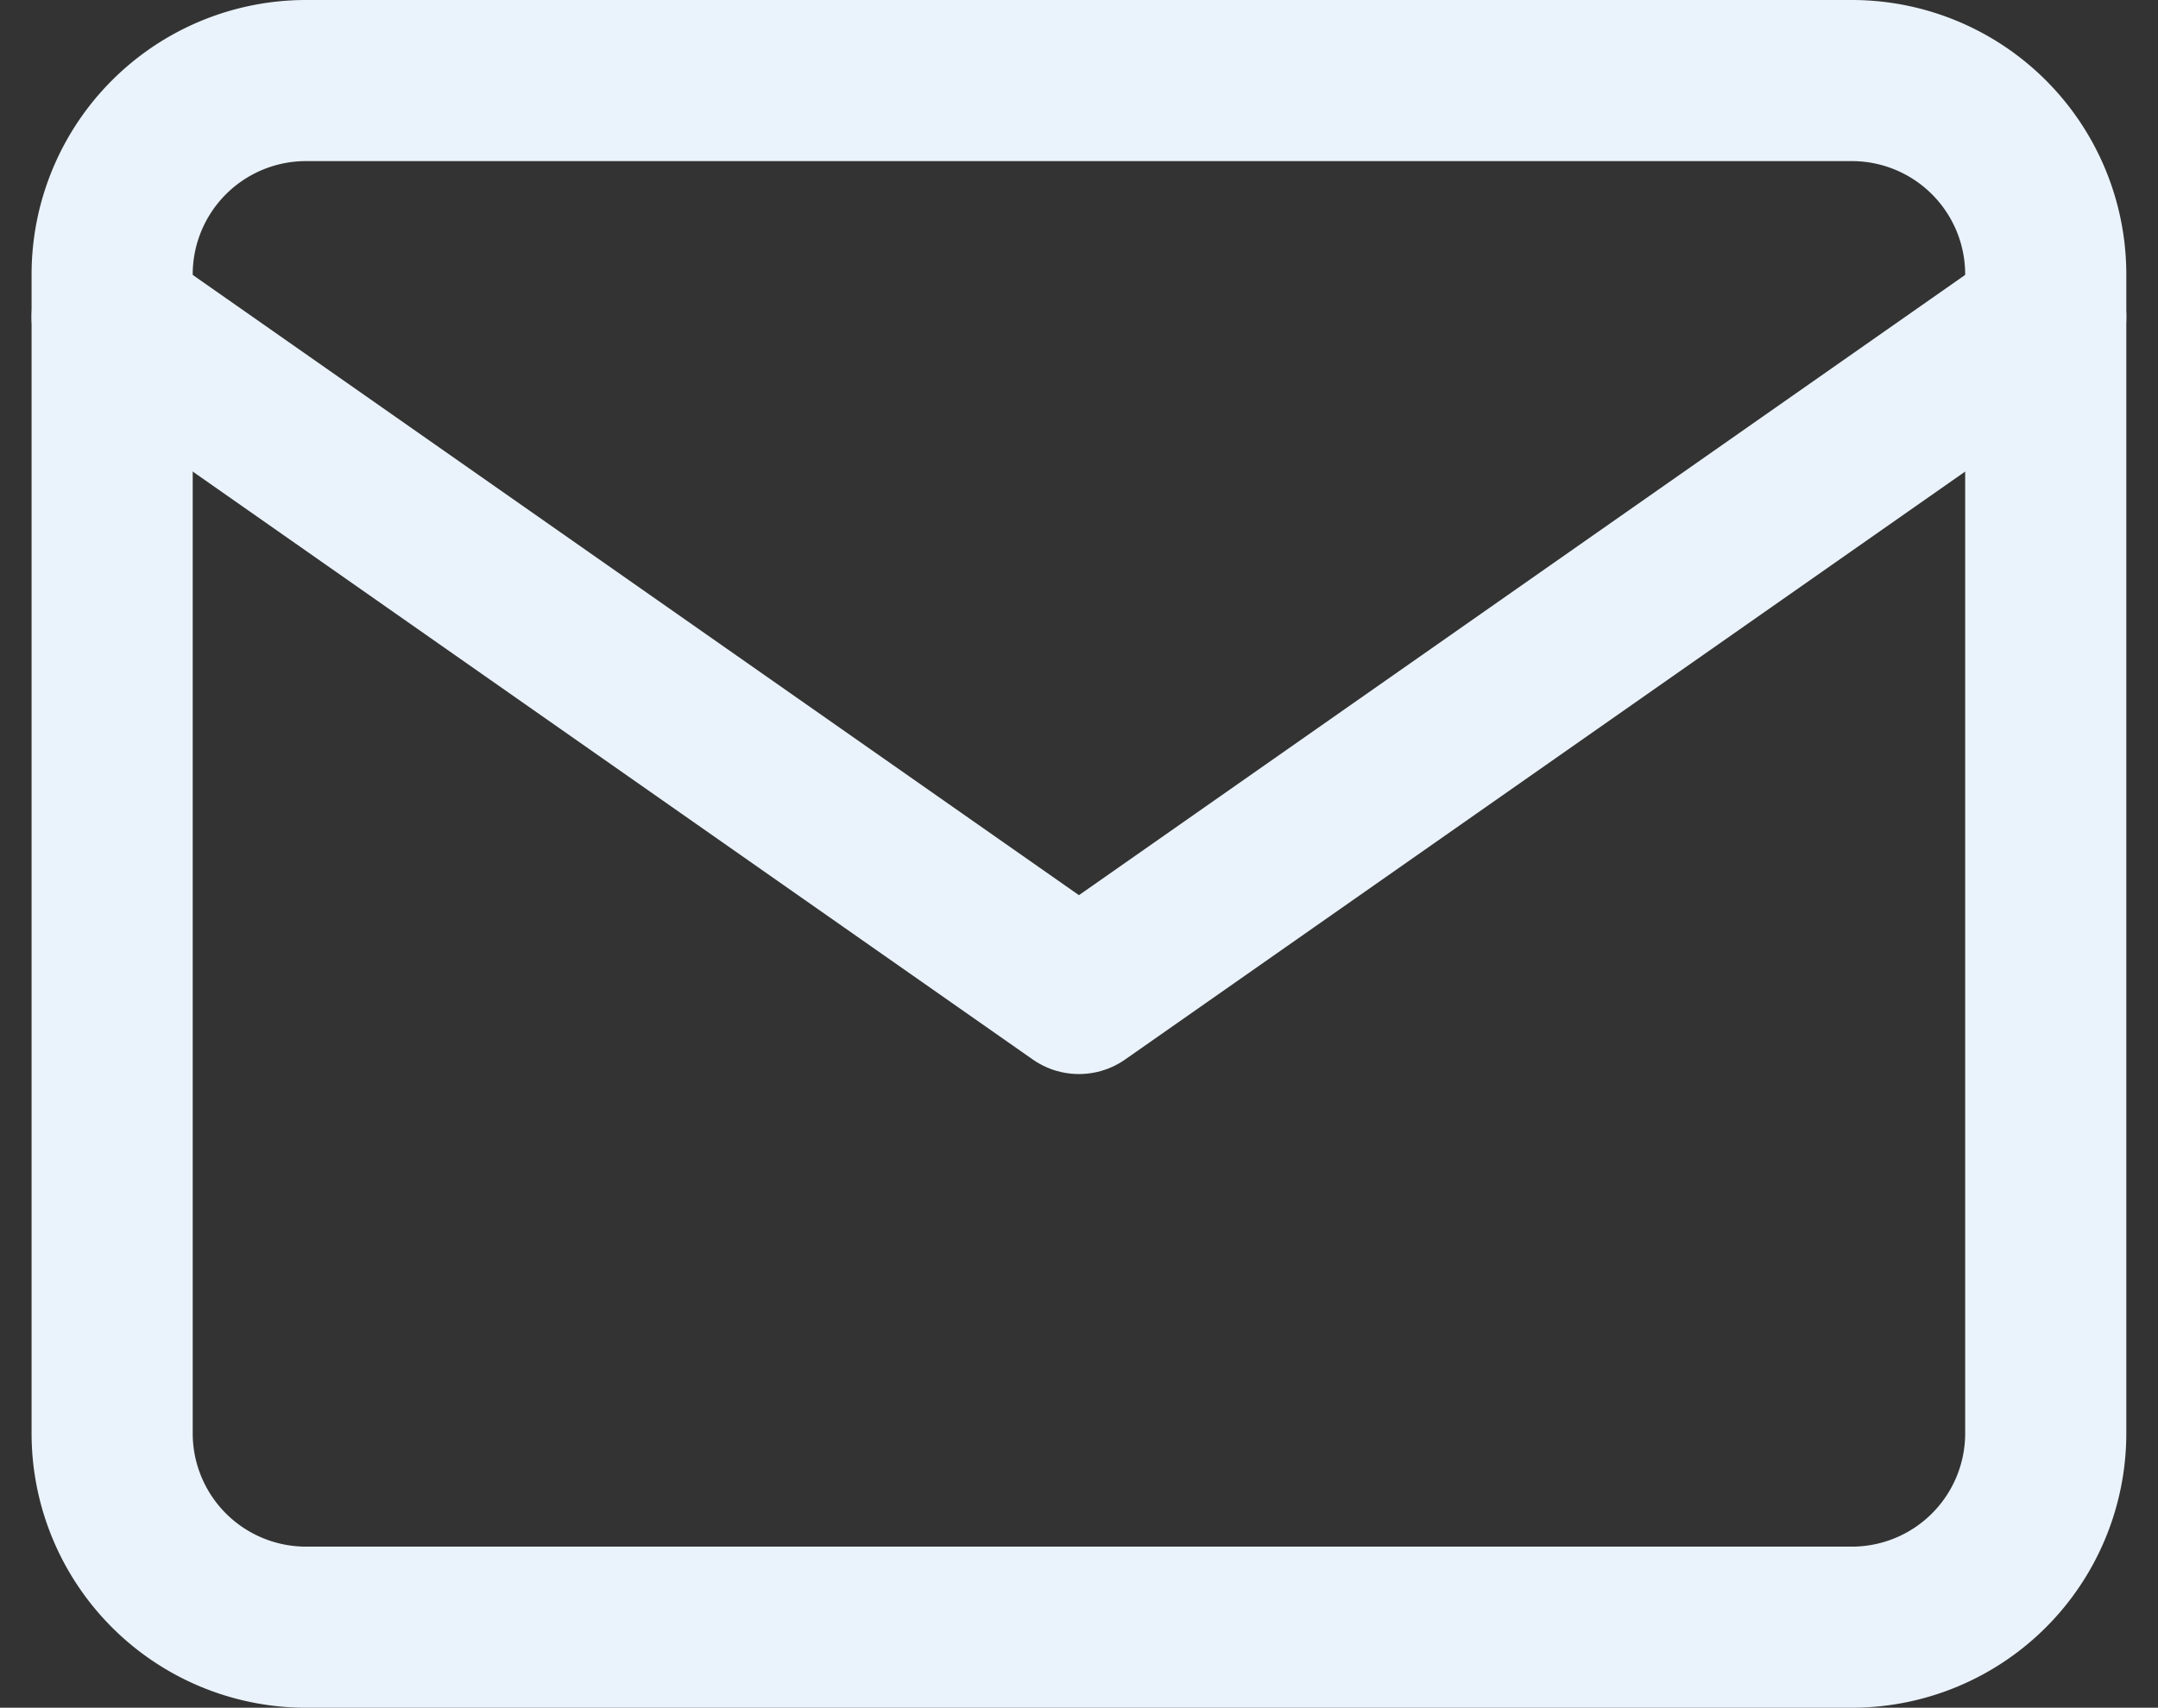 <svg xmlns="http://www.w3.org/2000/svg" width="20.089" height="15.9" viewBox="0 0 20.089 15.9">
  <rect x="0" y="0" width="20.089" height="15.9" fill="#333333" stroke="none"/>
  <g id="Gmail" transform="translate(-946.956 -5317.25)">
    <path id="Path_42019" data-name="Path 42019" d="M3.8,4H18.2A1.805,1.805,0,0,1,20,5.8V16.6a1.805,1.805,0,0,1-1.8,1.8H3.8A1.805,1.805,0,0,1,2,16.6V5.8A1.805,1.805,0,0,1,3.8,4Z" transform="translate(946 5314)" fill="none" stroke="#eaf3fb" stroke-linecap="round" stroke-linejoin="round" stroke-width="1.5"/>
    <path id="Path_42020" data-name="Path 42020" d="M20,6l-9,6.3L2,6" transform="translate(946 5314.2)" fill="none" stroke="#eaf3fb" stroke-linecap="round" stroke-linejoin="round" stroke-width="1.5"/>
  </g>
</svg>
